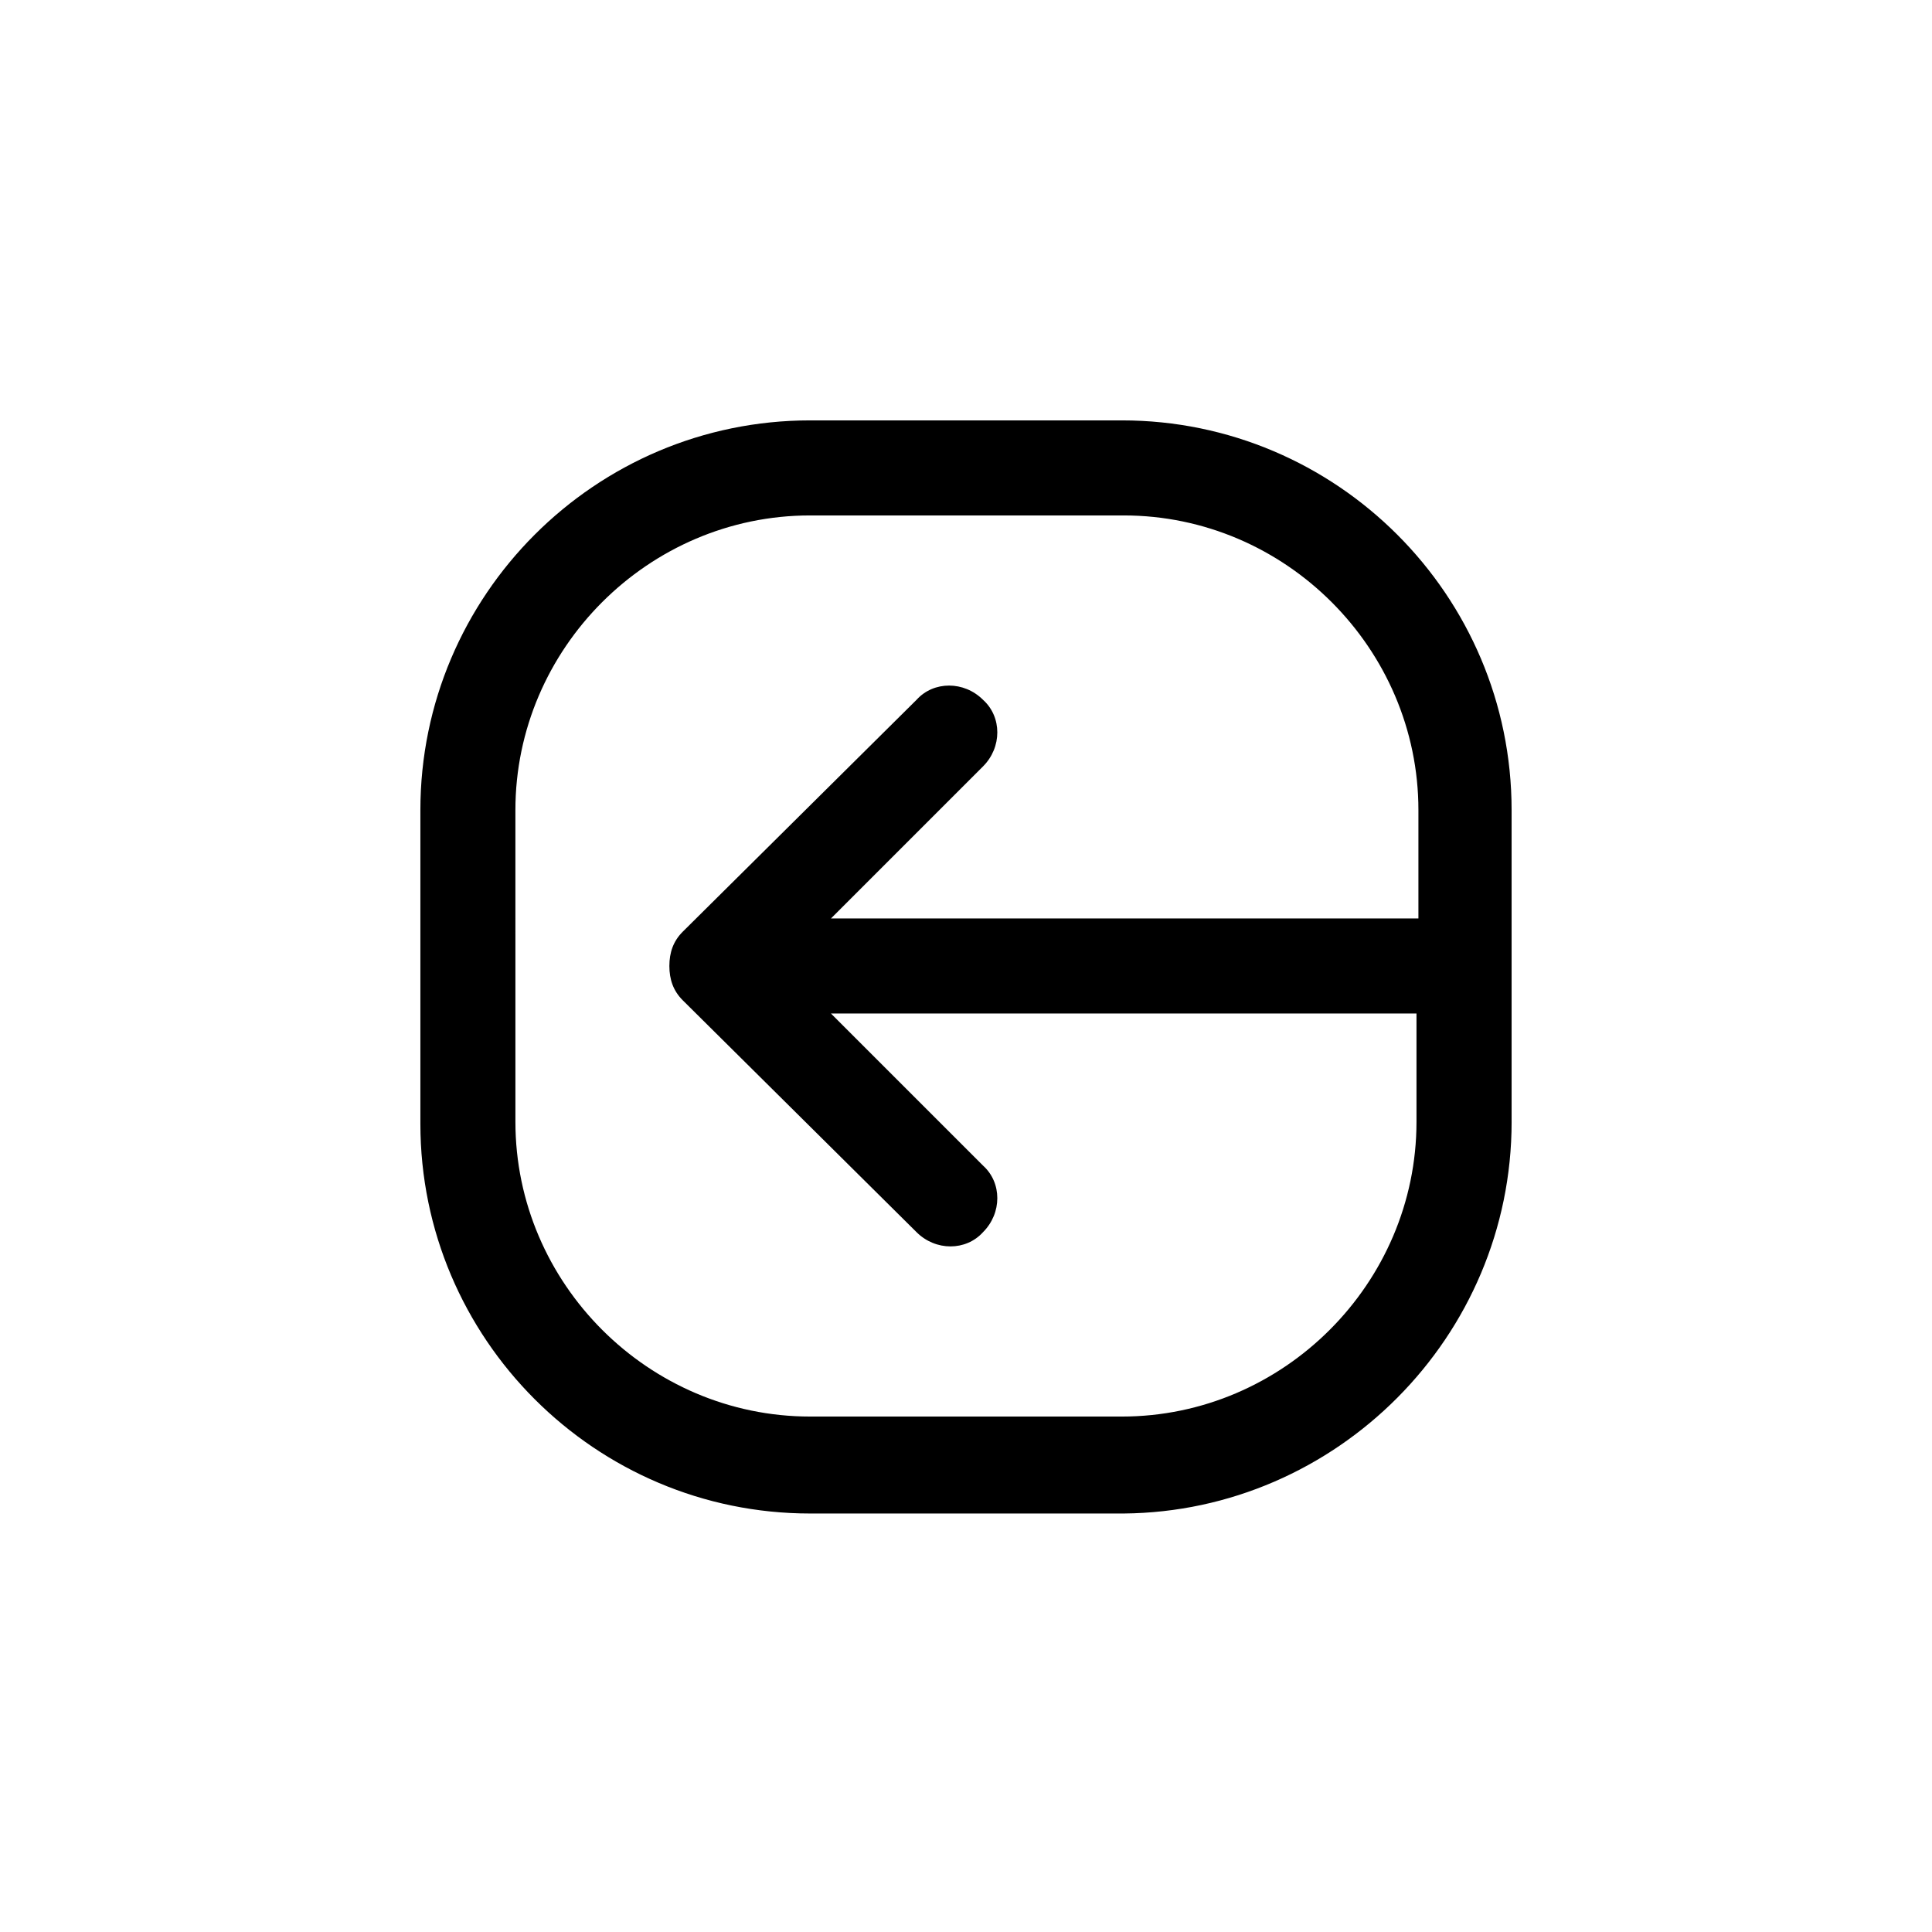 <?xml version="1.0" encoding="UTF-8"?>
<!-- Uploaded to: SVG Repo, www.svgrepo.com, Generator: SVG Repo Mixer Tools -->
<svg fill="#000000" width="800px" height="800px" version="1.1" viewBox="144 144 512 512" xmlns="http://www.w3.org/2000/svg">
 <path d="m544.59 441.31v-82.625c0-56.93-46.352-103.28-103.28-103.28h-82.625c-56.93 0-103.28 46.352-103.28 103.28v83.129c0 56.93 46.352 103.28 103.28 103.28h83.129c56.426-0.504 102.78-46.855 102.78-103.79zm-185.91 78.09c-42.824 0-78.09-35.266-78.09-78.09l-0.004-82.625c0-42.824 35.266-78.09 78.09-78.09h83.129c42.824 0 78.09 35.266 78.09 78.09v28.719l-155.68-0.004 40.305-40.305c5.039-5.039 5.039-13.098 0-17.633-5.039-5.039-13.098-5.039-17.633 0l-61.969 61.465c-2.519 2.519-3.527 5.543-3.527 9.07s1.008 6.551 3.527 9.07l61.969 61.461c5.039 5.039 13.098 5.039 17.633 0 5.039-5.039 5.039-13.098 0-17.633l-40.305-40.305h155.17v28.719c0 42.824-35.266 78.09-78.09 78.09z"/>
</svg>